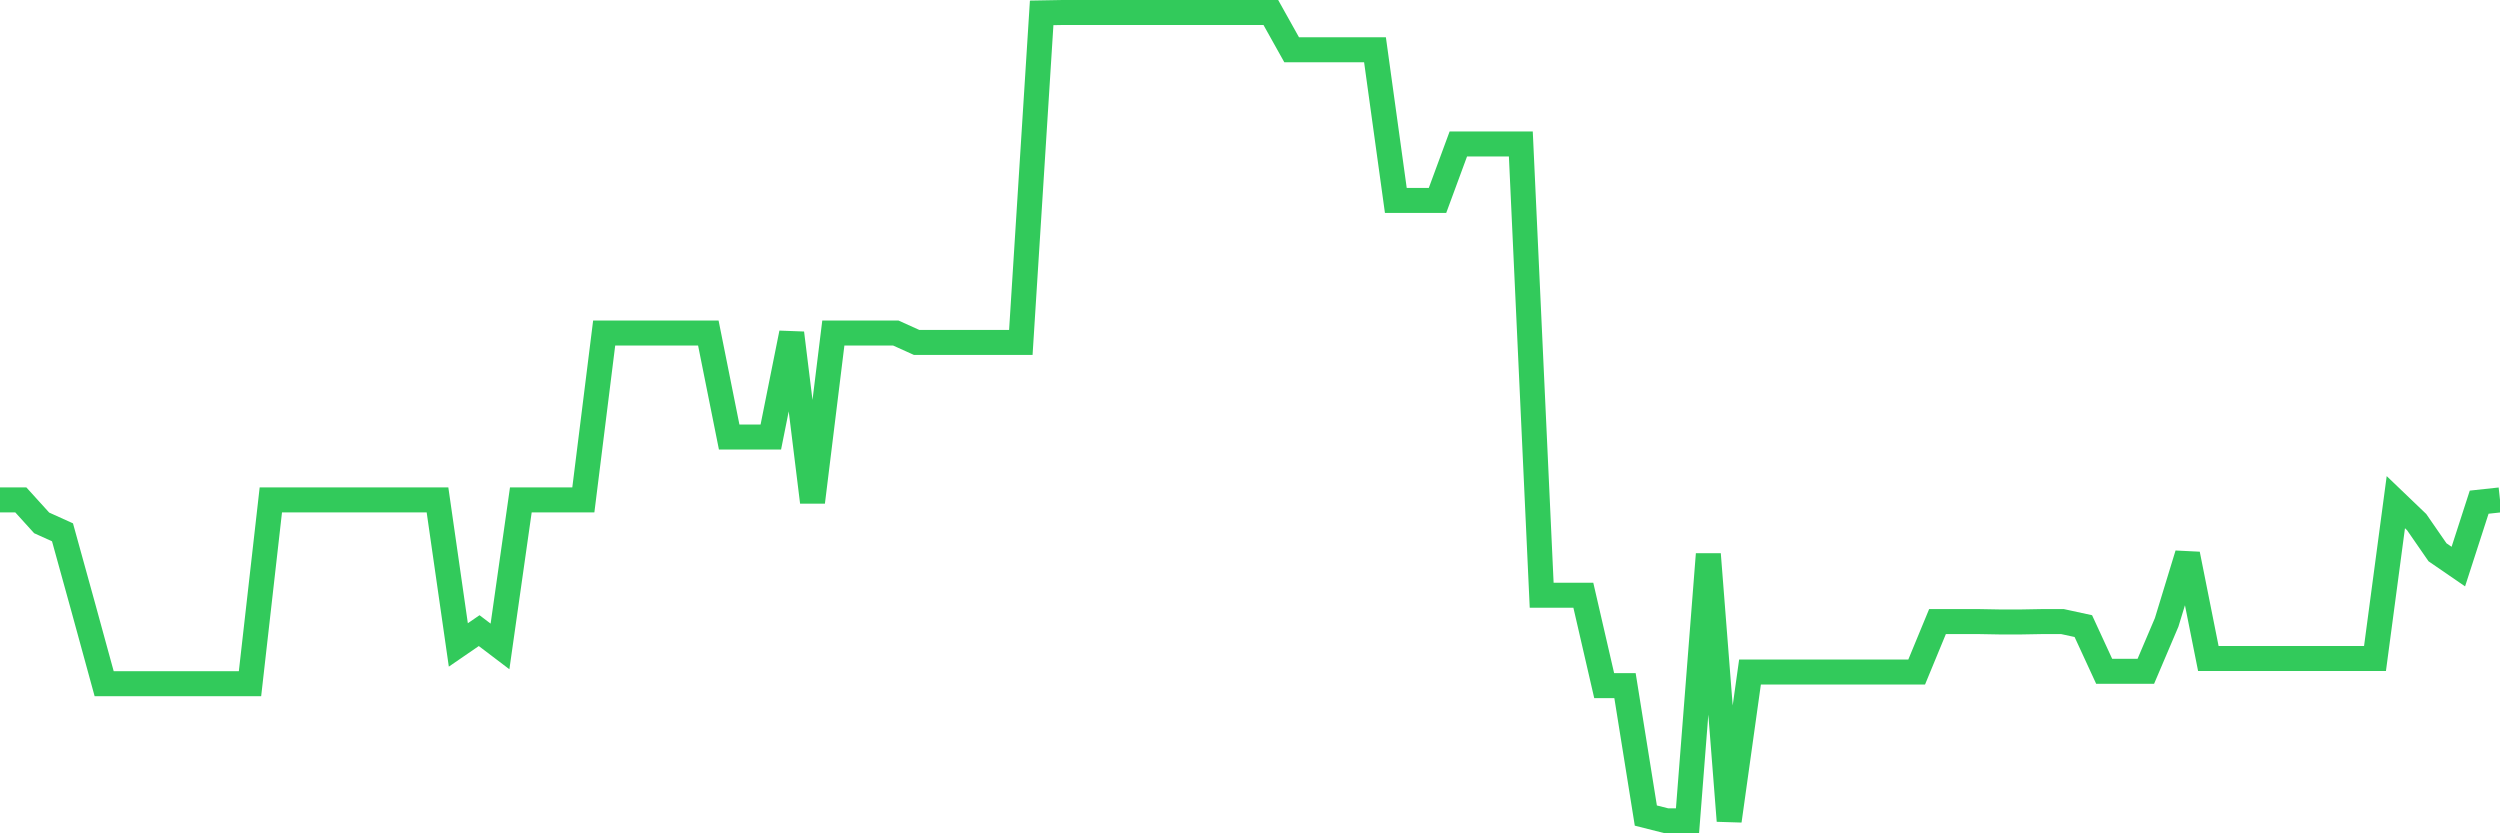 <svg
  xmlns="http://www.w3.org/2000/svg"
  xmlns:xlink="http://www.w3.org/1999/xlink"
  width="120"
  height="40"
  viewBox="0 0 120 40"
  preserveAspectRatio="none"
>
  <polyline
    points="0,23.996 1,23.996 2,25.099 3,25.551 4,29.167 5,32.819 6,32.819 7,32.819 8,32.819 9,32.819 10,32.819 11,32.819 12,32.819 13,23.996 14,23.996 15,23.996 16,23.996 17,23.996 18,23.996 19,23.996 20,23.996 21,23.996 22,30.957 23,30.27 24,31.029 25,23.996 26,23.996 27,23.996 28,23.996 29,15.986 30,15.986 31,15.986 32,15.986 33,15.986 34,15.986 35,20.976 36,20.976 37,20.976 38,15.986 39,24.104 40,15.986 41,15.986 42,15.986 43,15.986 44,16.438 45,16.438 46,16.438 47,16.438 48,16.438 49,16.438 50,0.618 51,0.6 52,0.6 53,0.6 54,0.6 55,0.6 56,0.6 57,0.6 58,0.6 59,0.6 60,0.6 61,0.6 62,2.39 63,2.39 64,2.39 65,2.39 66,2.39 67,9.622 68,9.622 69,9.622 70,6.91 71,6.91 72,6.91 73,6.91 74,28.57 75,28.57 76,28.57 77,32.909 78,32.909 79,39.147 80,39.4 81,39.4 82,26.599 83,39.4 84,32.258 85,32.258 86,32.258 87,32.258 88,32.258 89,32.258 90,32.258 91,32.258 92,32.258 93,29.836 94,29.836 95,29.836 96,29.854 97,29.854 98,29.836 99,29.836 100,30.053 101,32.222 102,32.222 103,32.222 104,29.872 105,26.599 106,31.607 107,31.607 108,31.607 109,31.607 110,31.607 111,31.607 112,31.607 113,31.607 114,31.607 115,24.104 116,25.062 117,26.509 118,27.196 119,24.104 120,23.996"
    fill="none"
    stroke="#32ca5b"
    stroke-width="1.2"
  >
  </polyline>
</svg>